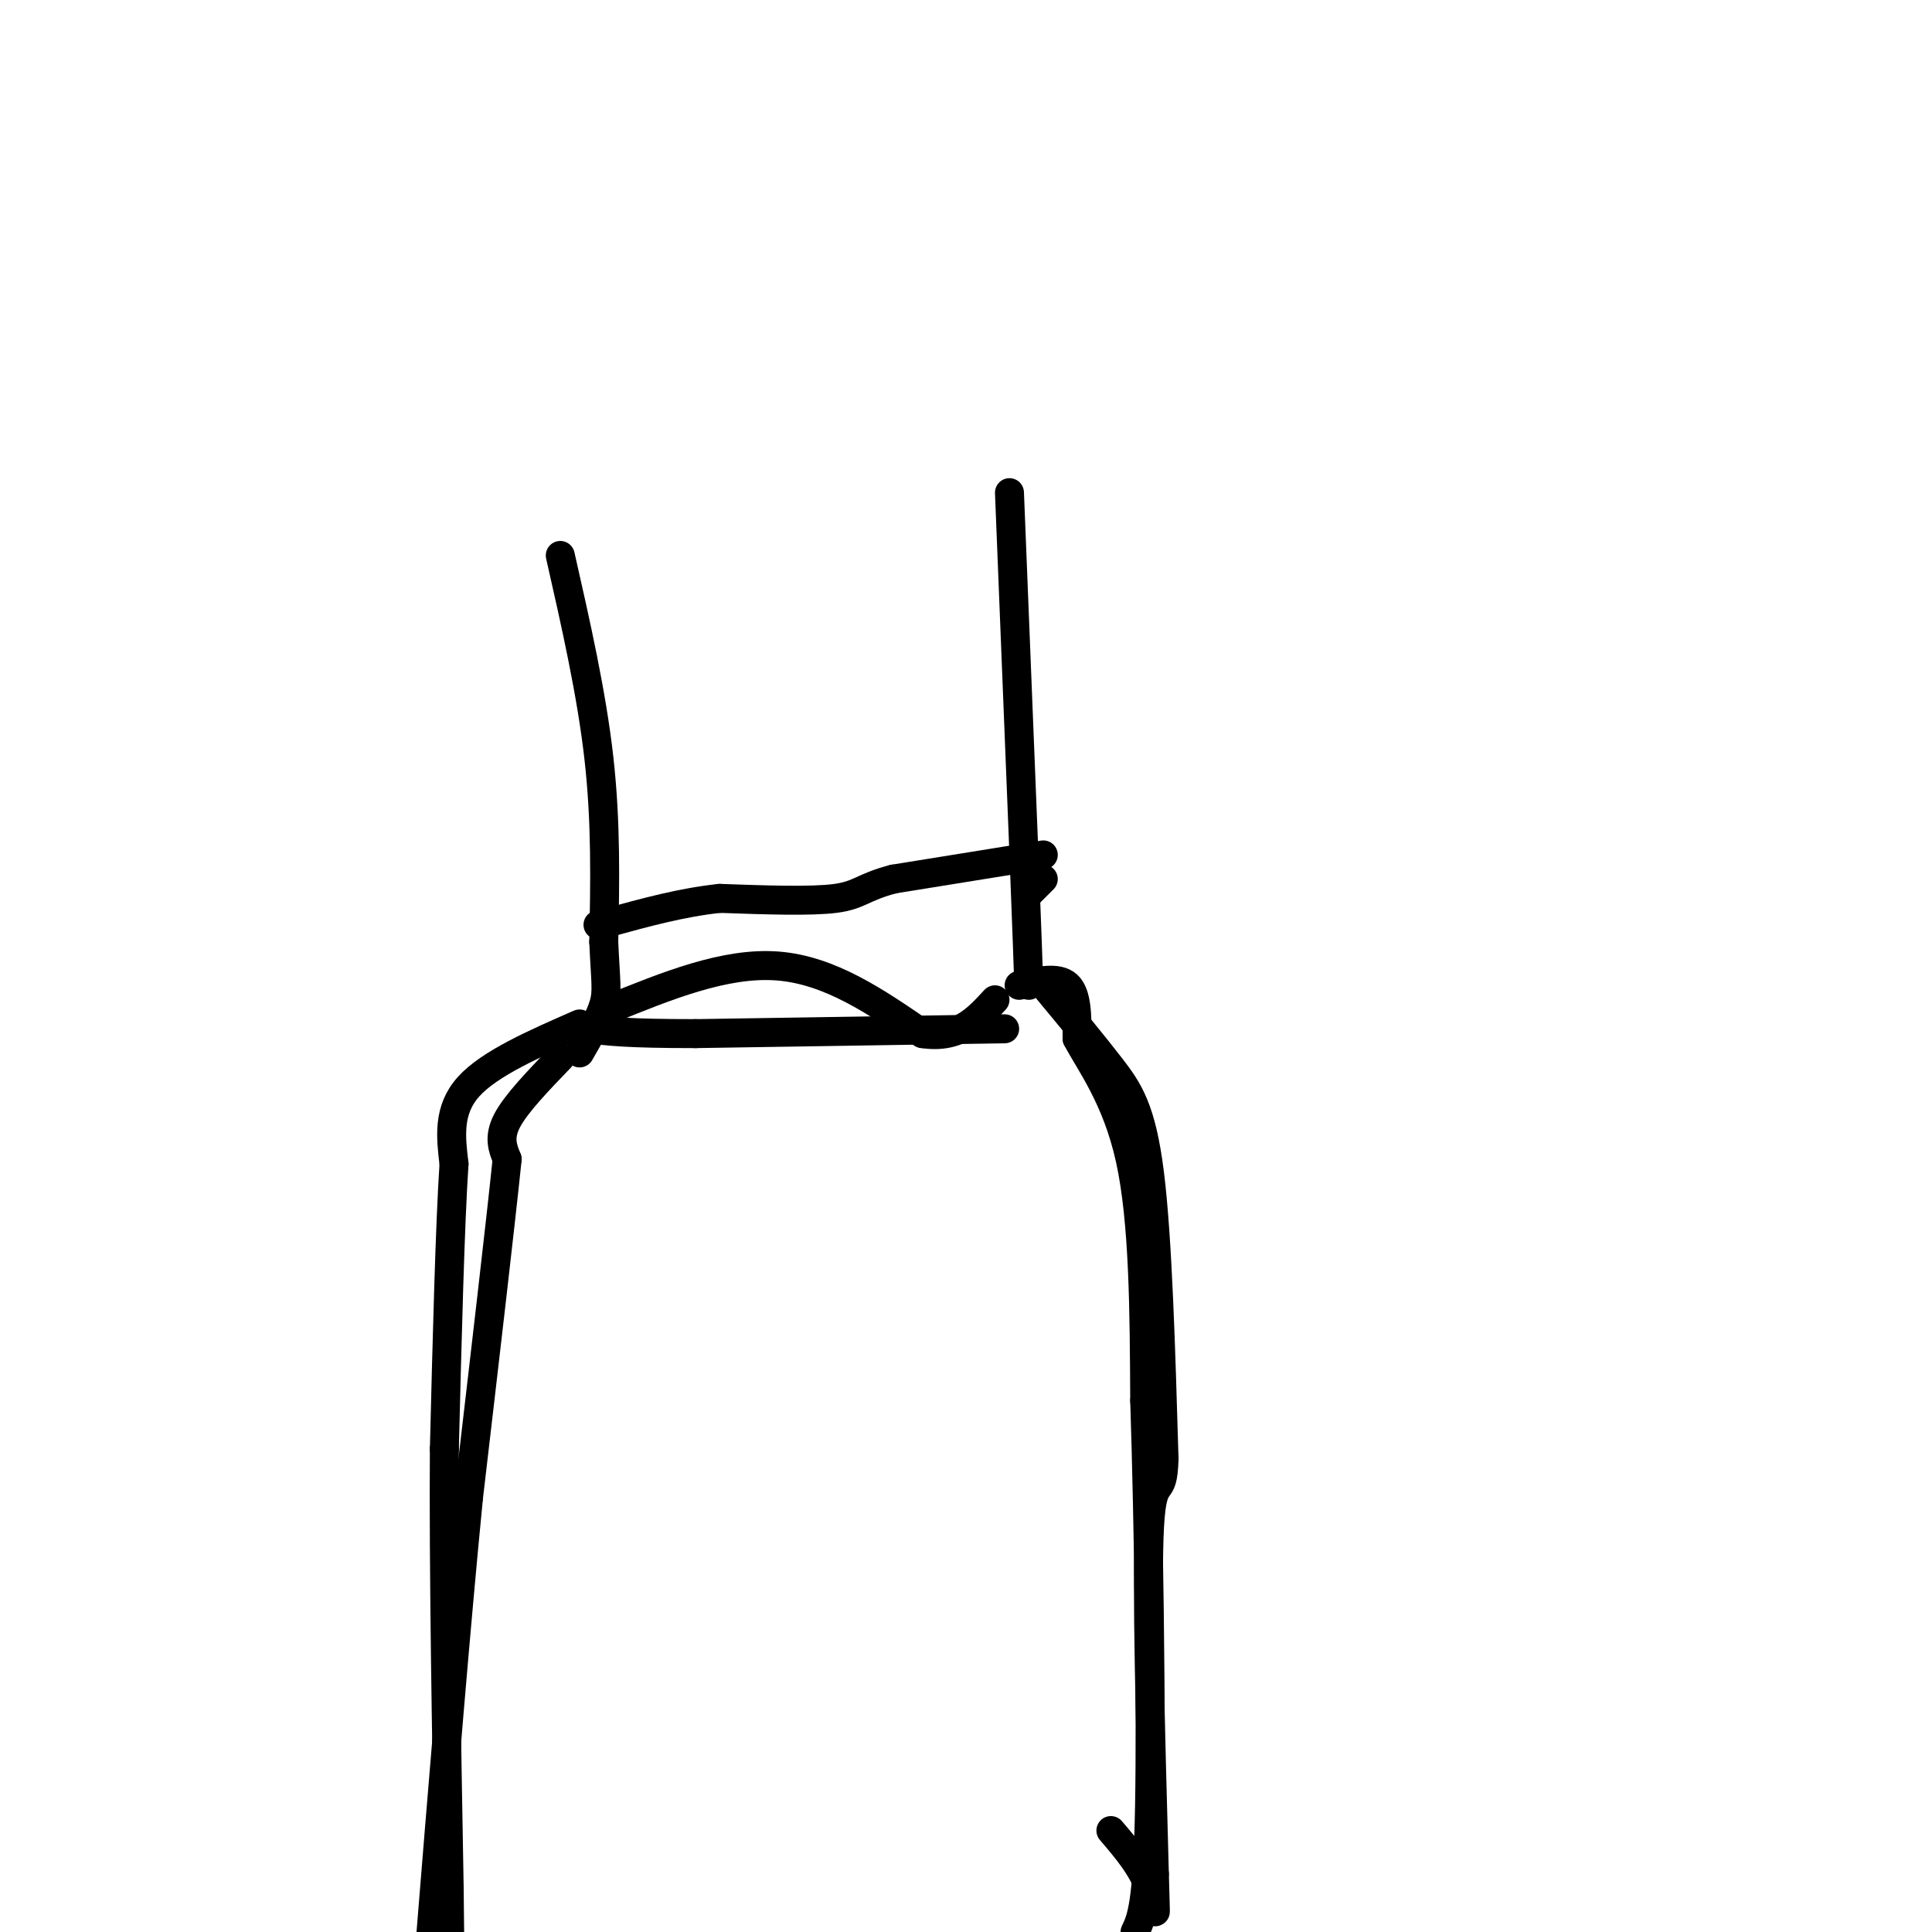 <svg viewBox='0 0 400 400' version='1.1' xmlns='http://www.w3.org/2000/svg' xmlns:xlink='http://www.w3.org/1999/xlink'><g fill='none' stroke='#000000' stroke-width='6' stroke-linecap='round' stroke-linejoin='round'><path d='M116,115c3.250,14.333 6.500,28.667 8,42c1.500,13.333 1.250,25.667 1,38'/><path d='M125,195c0.378,8.356 0.822,10.244 0,13c-0.822,2.756 -2.911,6.378 -5,10'/><path d='M116,219c-4.583,4.750 -9.167,9.500 -11,13c-1.833,3.500 -0.917,5.750 0,8'/><path d='M105,240c-1.333,13.000 -4.667,41.500 -8,70'/><path d='M97,310c-2.667,27.167 -5.333,60.083 -8,93'/><path d='M209,102c0.000,0.000 3.000,75.000 3,75'/><path d='M212,177c0.667,17.000 0.833,22.000 1,27'/><path d='M211,204c4.000,-0.917 8.000,-1.833 10,0c2.000,1.833 2.000,6.417 2,11'/><path d='M223,215c2.622,5.044 8.178,12.156 11,25c2.822,12.844 2.911,31.422 3,50'/><path d='M237,290c0.822,25.289 1.378,63.511 1,84c-0.378,20.489 -1.689,23.244 -3,26'/><path d='M213,185c0.000,0.000 3.000,-3.000 3,-3'/><path d='M216,177c0.000,0.000 -31.000,5.000 -31,5'/><path d='M185,182c-6.422,1.667 -6.978,3.333 -12,4c-5.022,0.667 -14.511,0.333 -24,0'/><path d='M149,186c-7.833,0.833 -15.417,2.917 -23,5'/><path d='M126,191c-3.833,0.833 -1.917,0.417 0,0'/><path d='M126,209c12.083,-4.917 24.167,-9.833 35,-9c10.833,0.833 20.417,7.417 30,14'/><path d='M191,214c7.500,1.167 11.250,-2.917 15,-7'/><path d='M208,213c0.000,0.000 -64.000,1.000 -64,1'/><path d='M144,214c-14.333,0.000 -18.167,-0.500 -22,-1'/><path d='M120,212c-9.333,4.083 -18.667,8.167 -23,13c-4.333,4.833 -3.667,10.417 -3,16'/><path d='M94,241c-0.833,12.500 -1.417,35.750 -2,59'/><path d='M92,300c-0.167,25.000 0.417,58.000 1,91'/><path d='M93,391c0.167,15.500 0.083,8.750 0,2'/><path d='M217,205c4.667,5.622 9.333,11.244 13,16c3.667,4.756 6.333,8.644 8,22c1.667,13.356 2.333,36.178 3,59'/><path d='M241,302c-0.244,9.089 -2.356,2.311 -3,14c-0.644,11.689 0.178,41.844 1,72'/><path d='M239,388c0.289,12.400 0.511,7.400 -1,3c-1.511,-4.400 -4.756,-8.200 -8,-12'/></g>
</svg>